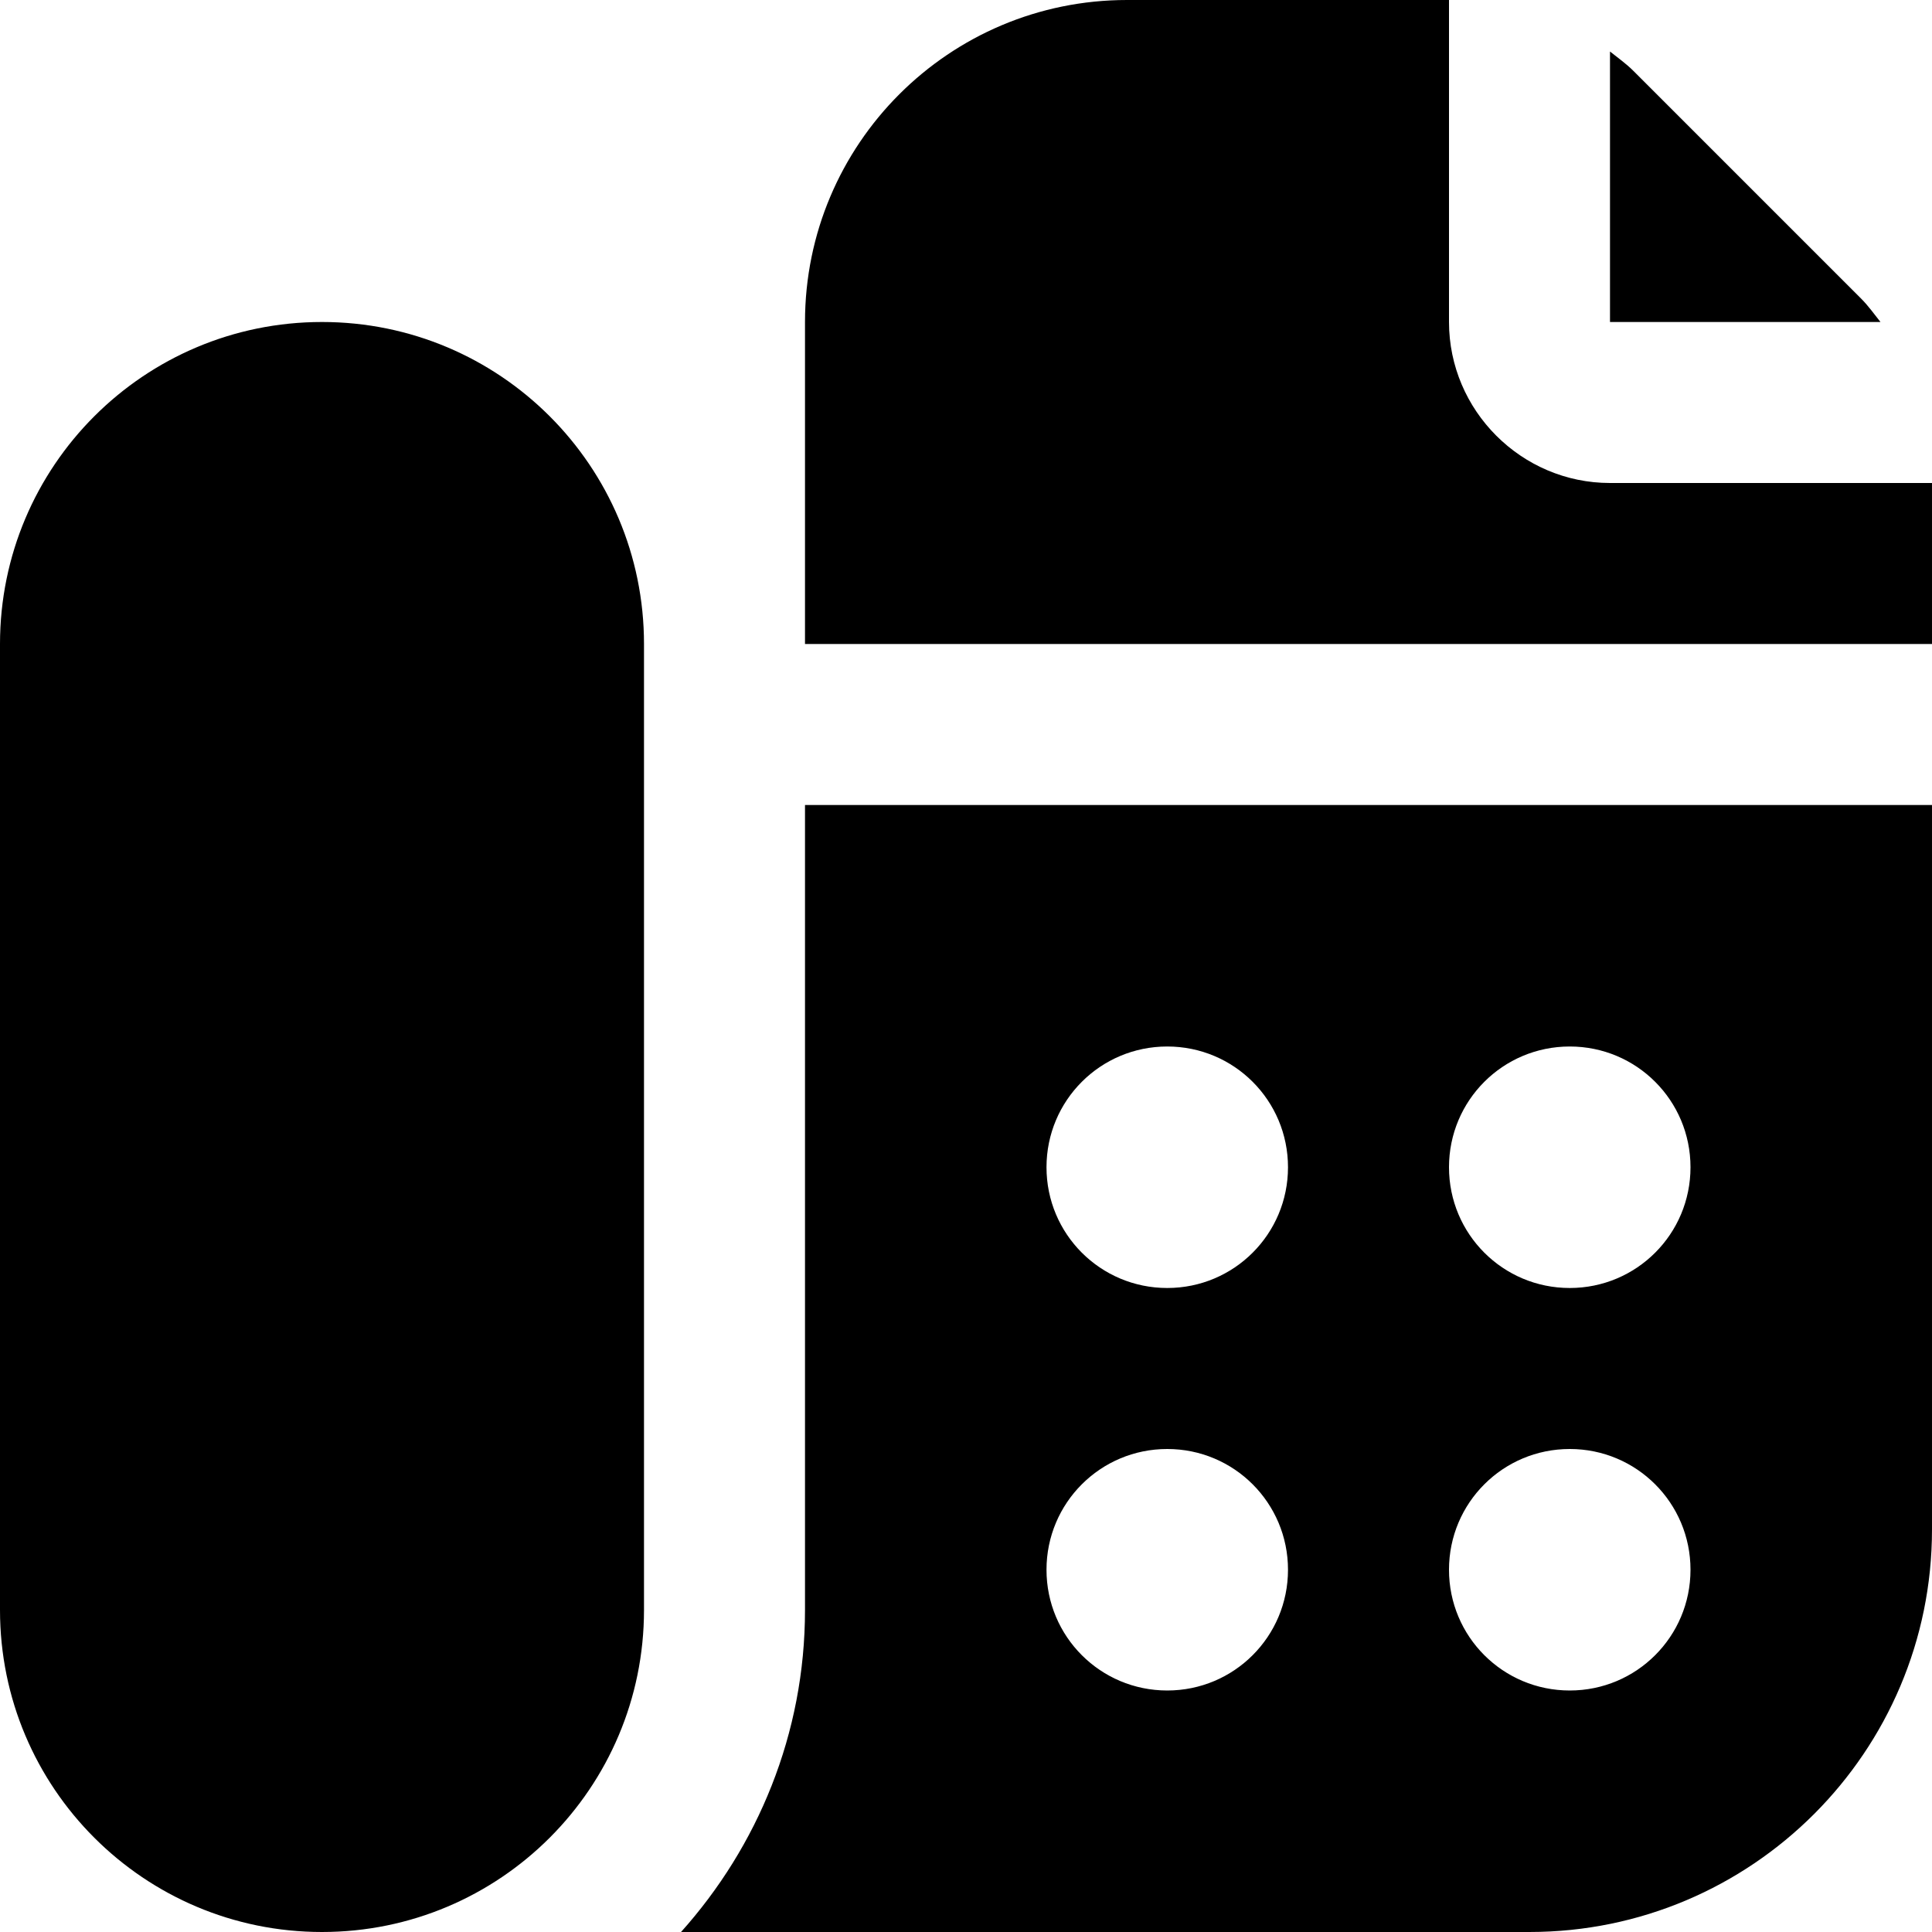 <?xml version="1.0" encoding="UTF-8"?>
<svg xmlns="http://www.w3.org/2000/svg" id="Layer_1" data-name="Layer 1" viewBox="0 0 24 24" width="512" height="512"><path d="M8,8v12c0,2.21-1.79,4-4,4S0,22.21,0,20V8c0-2.21,1.79-4,4-4s4,1.79,4,4Zm2,2h14v9c0,2.76-2.24,5-5,5H8.46c.95-1.06,1.54-2.46,1.54-4V10Zm8,4.5c0,.83,.67,1.5,1.5,1.5s1.5-.67,1.5-1.5-.67-1.5-1.5-1.5-1.5,.67-1.5,1.5Zm0,5c0,.83,.67,1.5,1.5,1.5s1.5-.67,1.5-1.5-.67-1.5-1.5-1.5-1.5,.67-1.5,1.5Zm-5-5c0,.83,.67,1.5,1.5,1.5s1.5-.67,1.5-1.5-.67-1.5-1.5-1.5-1.5,.67-1.5,1.5Zm0,5c0,.83,.67,1.5,1.5,1.5s1.5-.67,1.5-1.5-.67-1.5-1.5-1.5-1.5,.67-1.5,1.5Zm7-13.5c-1.1,0-2-.9-2-2V0h-4c-2.21,0-4,1.79-4,4v4h14v-2h-4Zm0-2h3.36c-.08-.1-.15-.2-.24-.29l-2.83-2.83c-.09-.09-.19-.16-.29-.24v3.36Z"/></svg>
